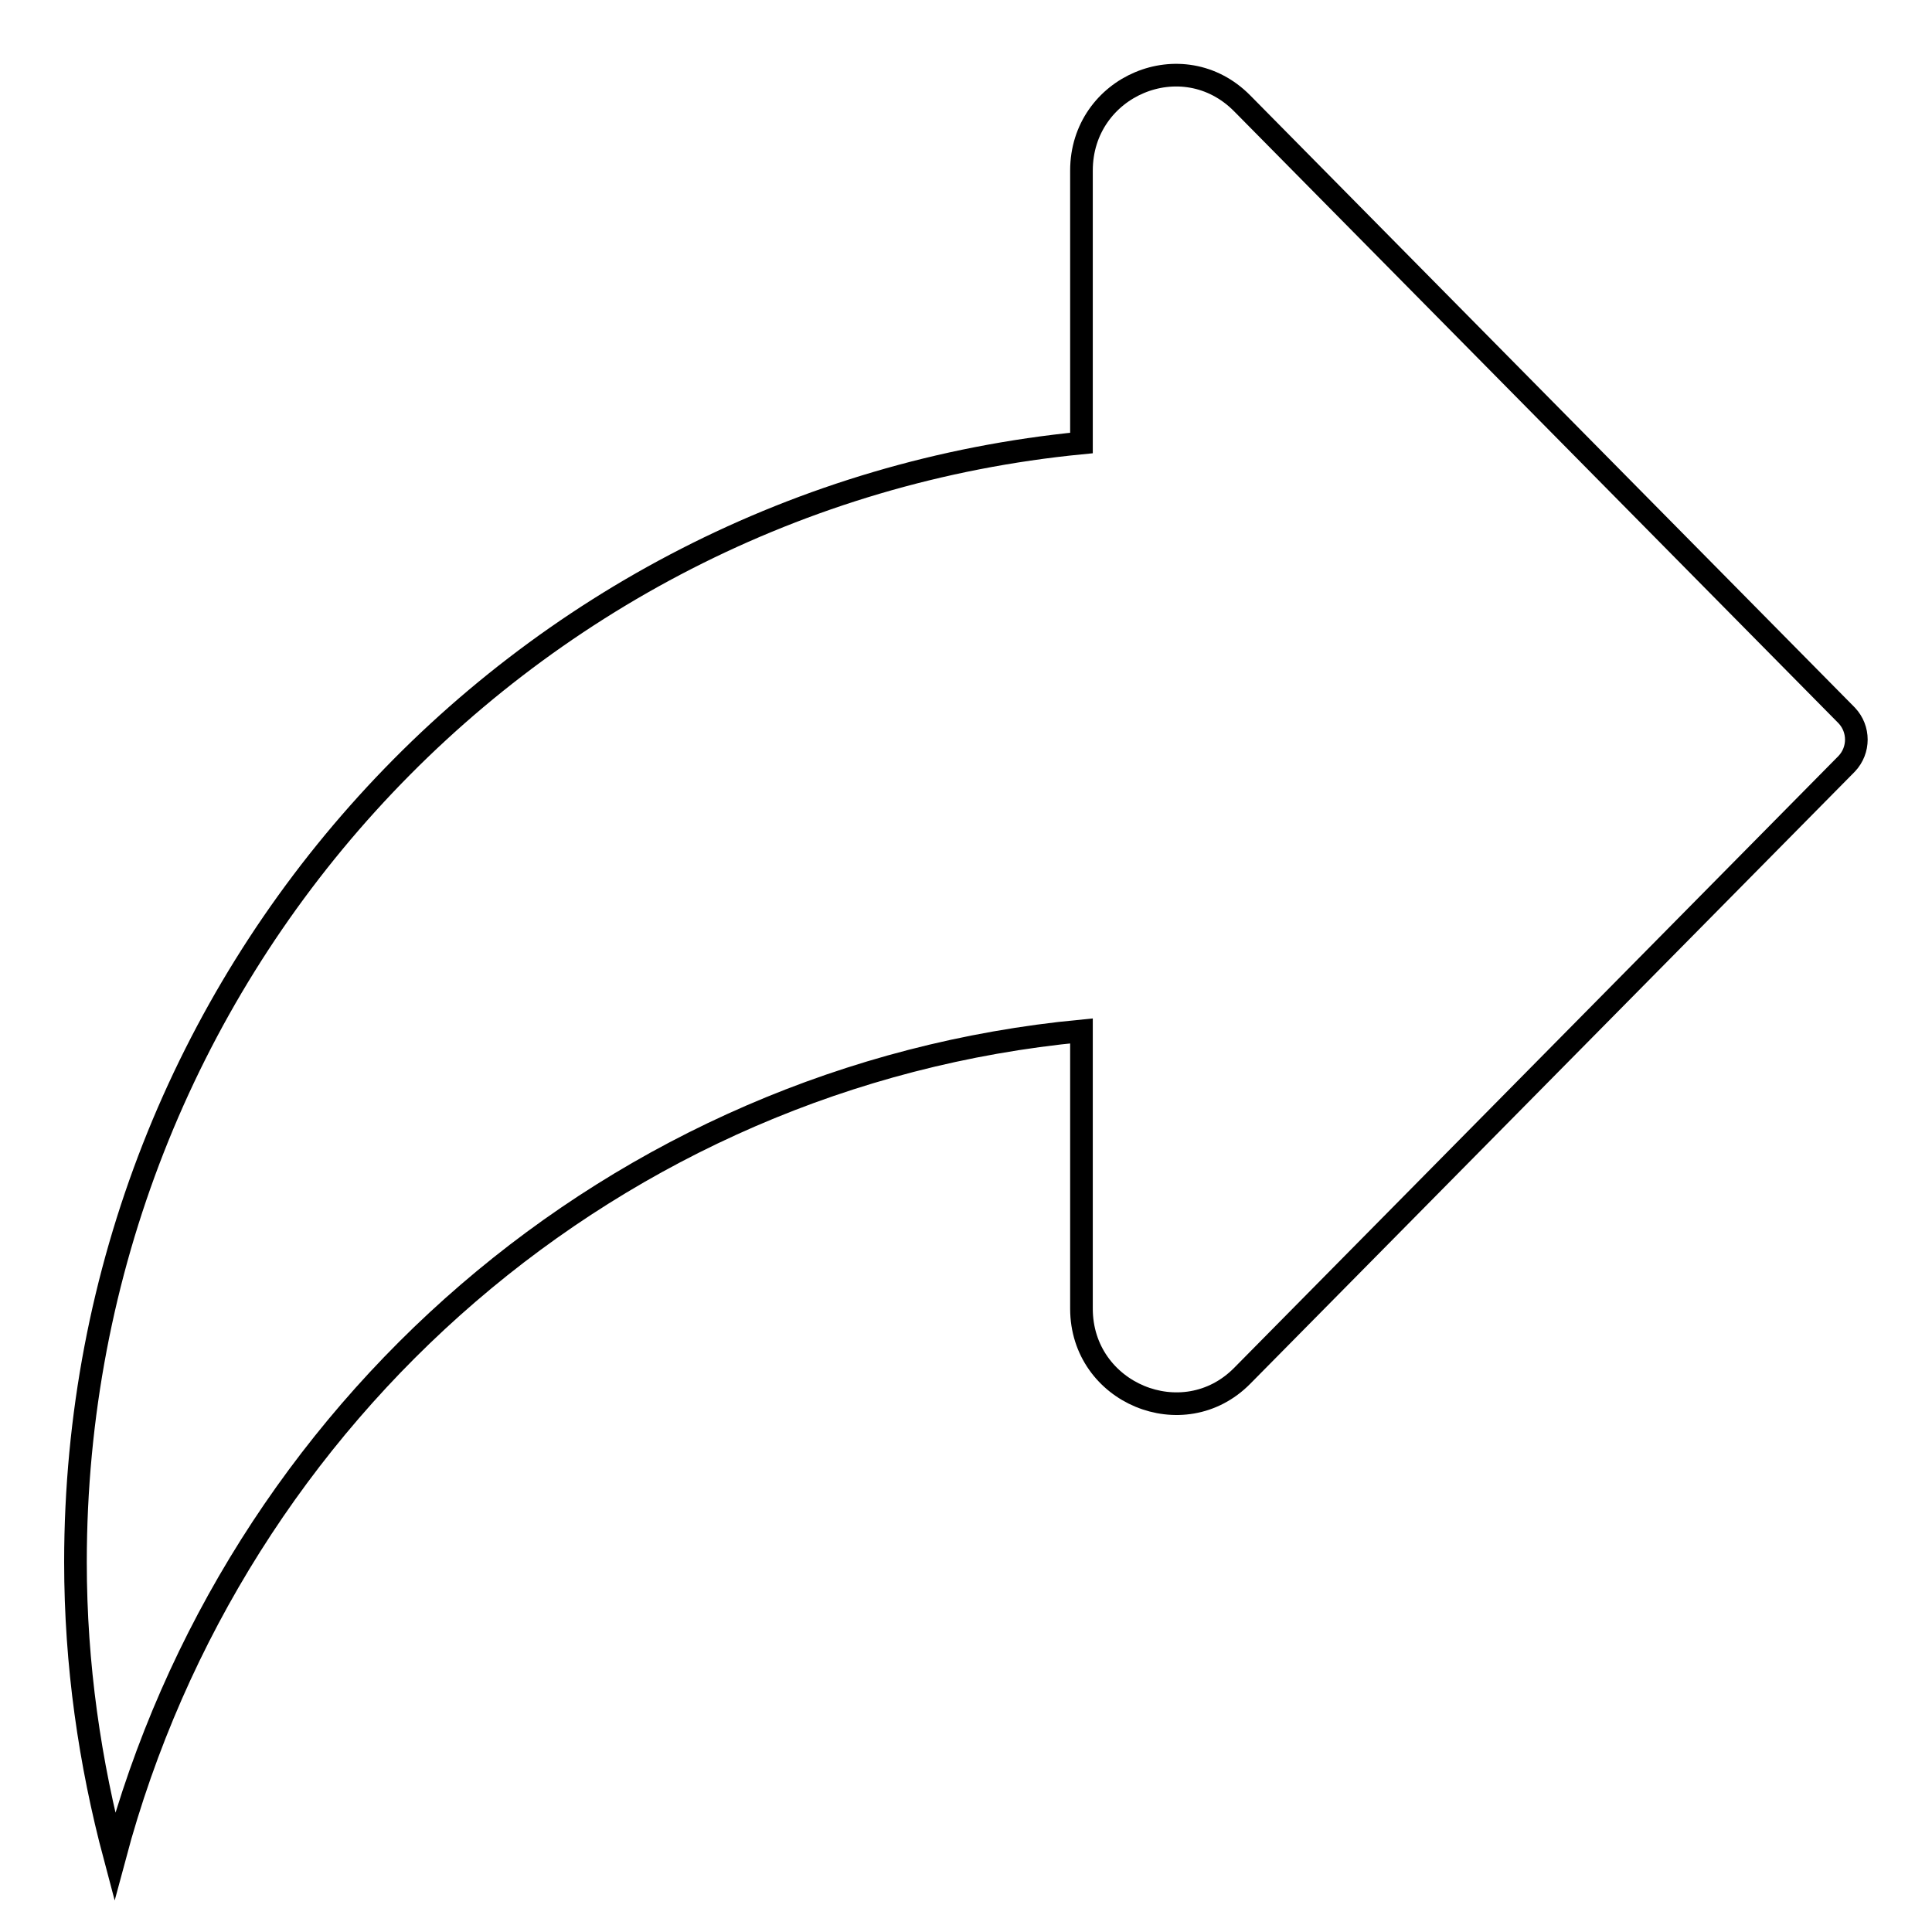 <?xml version="1.0" encoding="utf-8"?>
<!-- Svg Vector Icons : http://www.onlinewebfonts.com/icon -->
<!DOCTYPE svg PUBLIC "-//W3C//DTD SVG 1.1//EN" "http://www.w3.org/Graphics/SVG/1.1/DTD/svg11.dtd">
<svg version="1.1" xmlns="http://www.w3.org/2000/svg" xmlns:xlink="http://www.w3.org/1999/xlink" x="0px" y="0px" viewBox="0 0 256 256" enable-background="new 0 0 256 256" xml:space="preserve">
<g><g><path stroke-width="3" fill-opacity="0" stroke="#000000"  d="M10,207C10,129.4,68.6,66,143.3,58.7V22.6c0-11.2,13.4-16.9,21.3-8.9l80.1,81.1c1.7,1.8,1.7,4.6,0,6.4l-80.1,81.1c-7.8,7.9-21.3,2.3-21.3-8.9v-36.8C81.6,142.5,31,186.9,15.2,246C11.9,233.6,10,220.6,10,207z"/></g></g>
</svg>